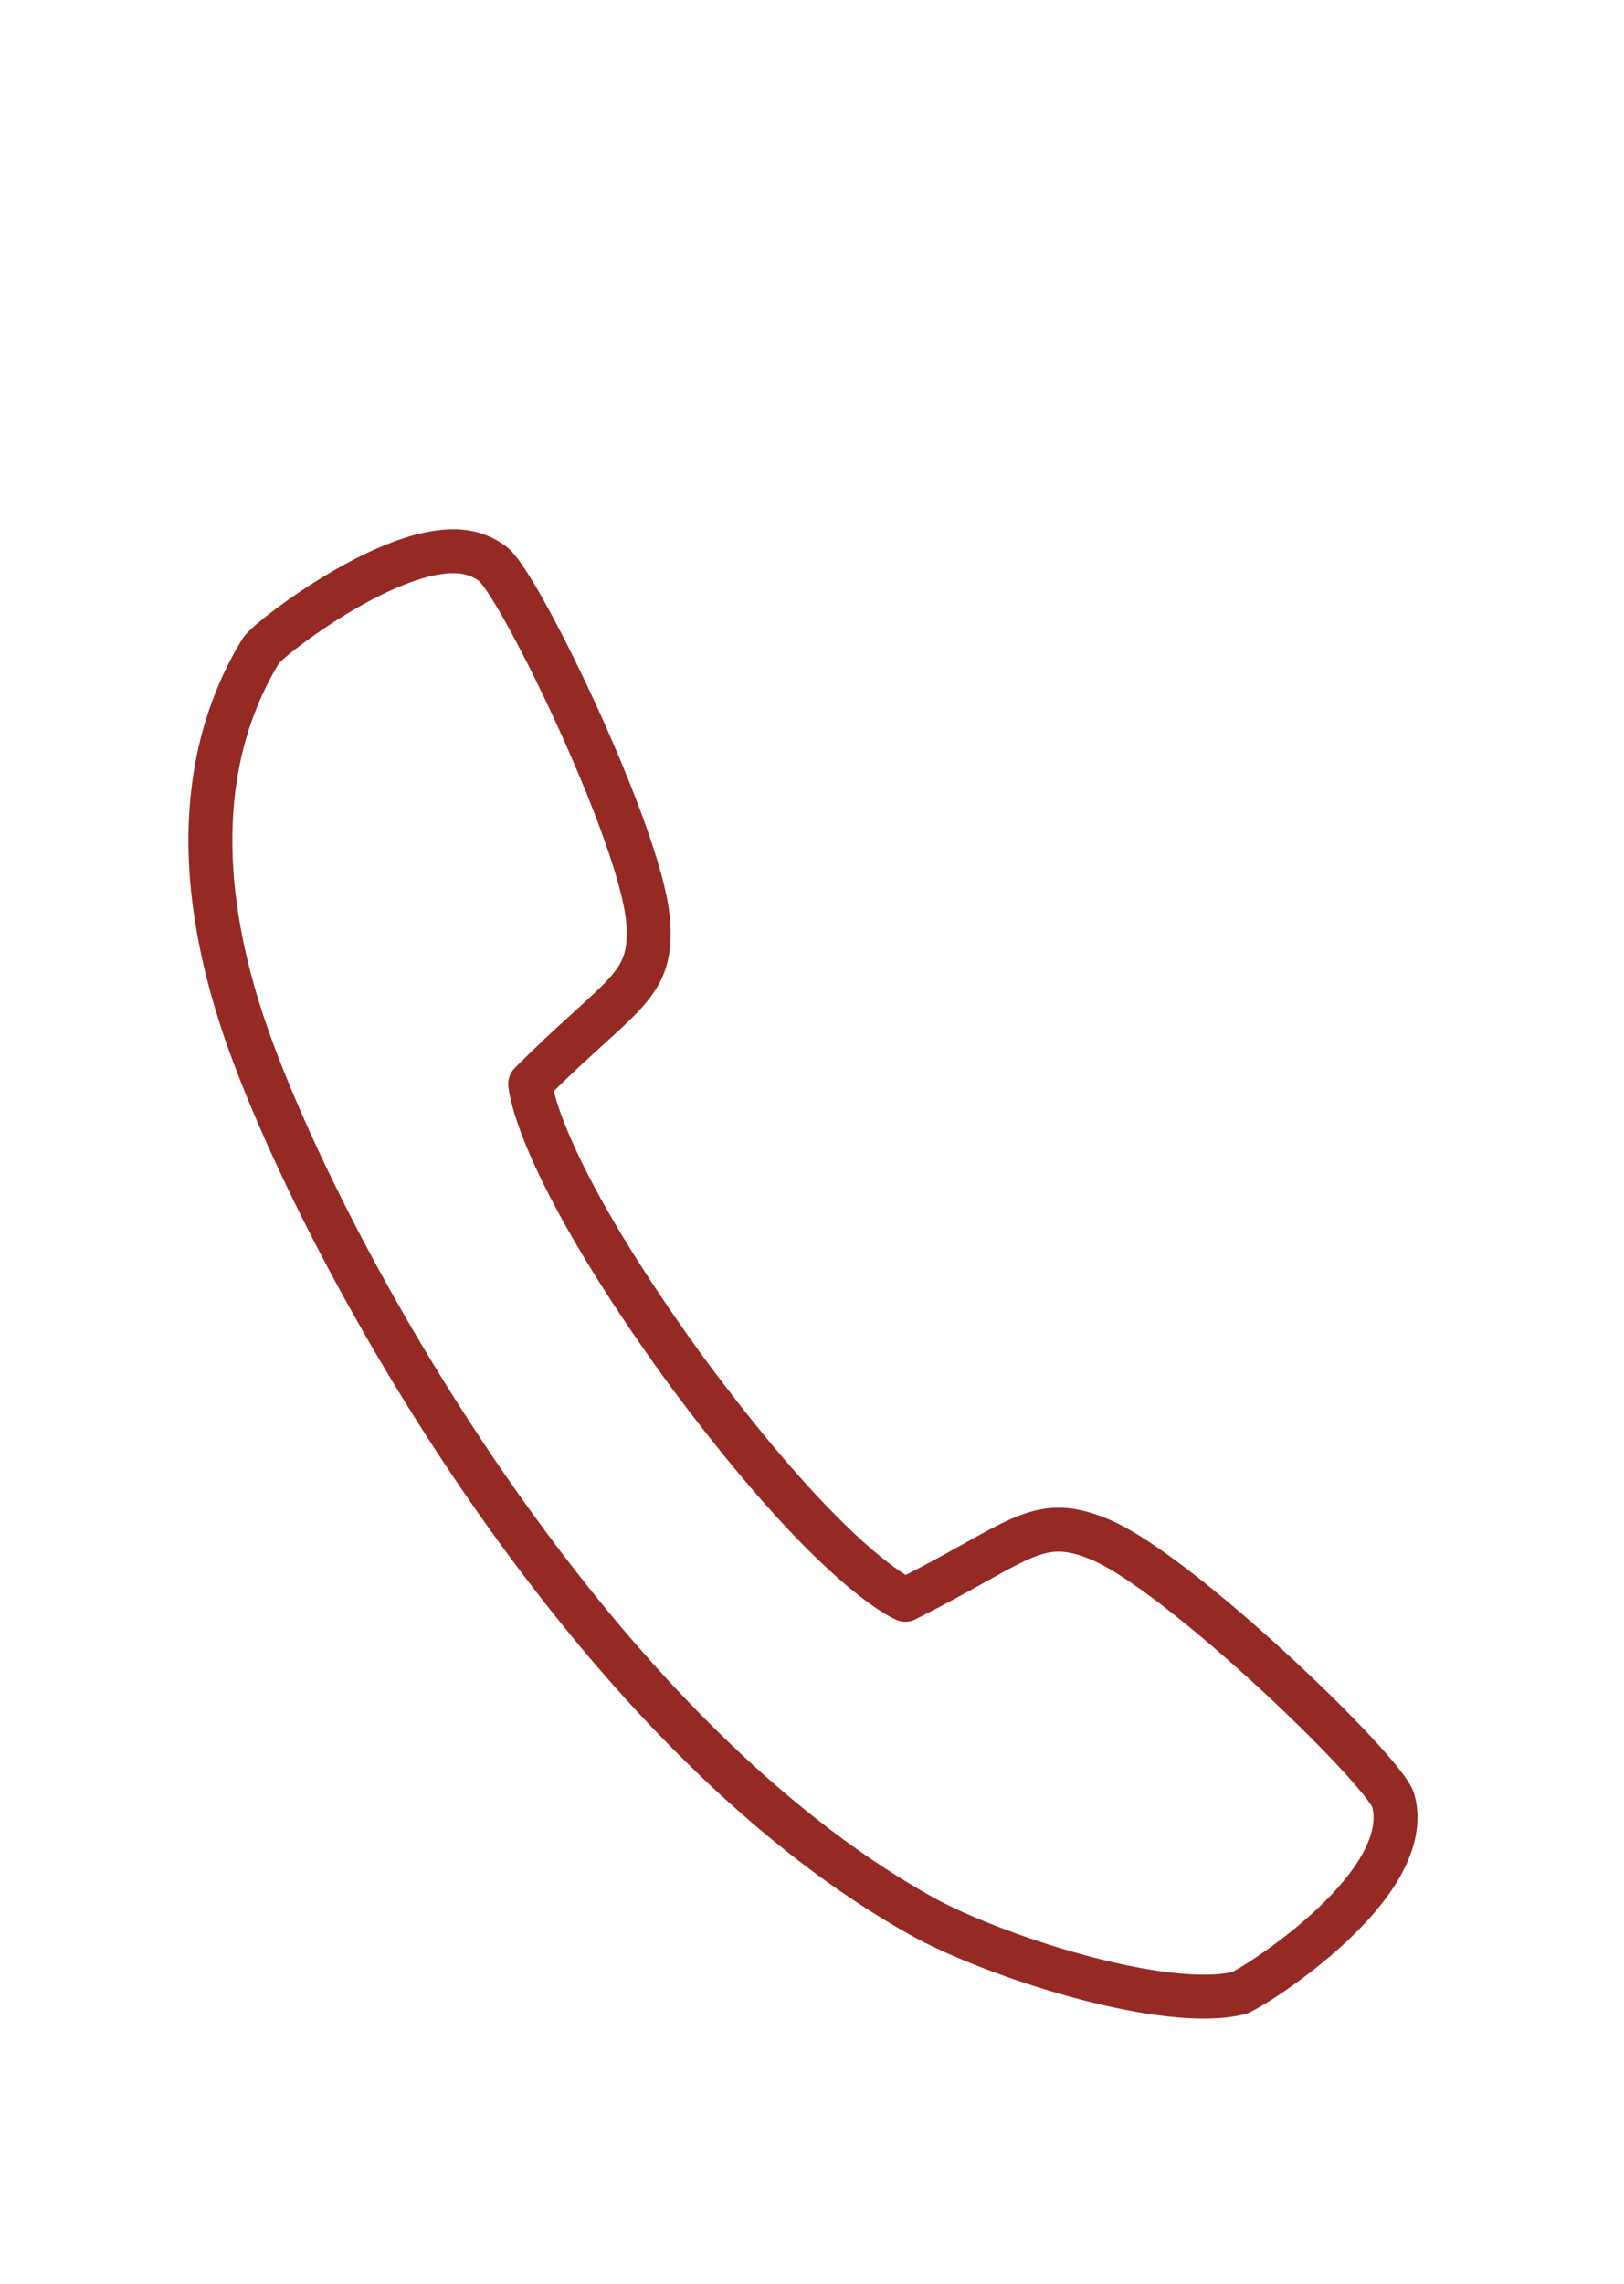 <svg xmlns="http://www.w3.org/2000/svg" xmlns:xlink="http://www.w3.org/1999/xlink" width="37" height="52" viewBox="0 0 37 52">
  <defs>
    <clipPath id="clip-path">
      <rect id="長方形_35" data-name="長方形 35" width="32.03" height="30.972" fill="none" stroke="#952923" stroke-width="1"/>
    </clipPath>
  </defs>
  <g id="tel-icon" transform="translate(-618.34 -1208.549)">
    <g id="グループ_45" data-name="グループ 45" transform="matrix(0.985, 0.174, -0.174, 0.985, 623.718, 1219.483)">
      <g id="グループ_44" data-name="グループ 44" clip-path="url(#clip-path)">
        <path id="パス_10" data-name="パス 10" d="M9.234,4.479a1.4,1.4,0,0,1,.6.14c.6.214,4.443,5.5,4.931,7.419.375,1.474-.335,1.7-2.005,4.1,0,0,.4,1.7,4.535,5.719,4.213,4.017,5.924,4.363,5.924,4.363,2.348-1.741,2.6-2.458,4.111-2.126,1.958.43,7.4,4.118,7.635,4.708.843,1.842-2.492,4.82-2.712,4.915-1.636.707-5.68.128-7.389-.461C16.4,30.333,8.552,20.42,6.15,16.059c-2.094-3.8-1.9-6.644-1.14-8.57C5.12,7.212,7.6,4.467,9.234,4.479Z" transform="translate(-3.773 -3.774)" fill="none" stroke="#952923" stroke-linejoin="round" stroke-width="1"/>
      </g>
    </g>
    <rect id="長方形_403" data-name="長方形 403" width="37" height="52" transform="translate(618.34 1208.549)" fill="none"/>
  </g>
</svg>

